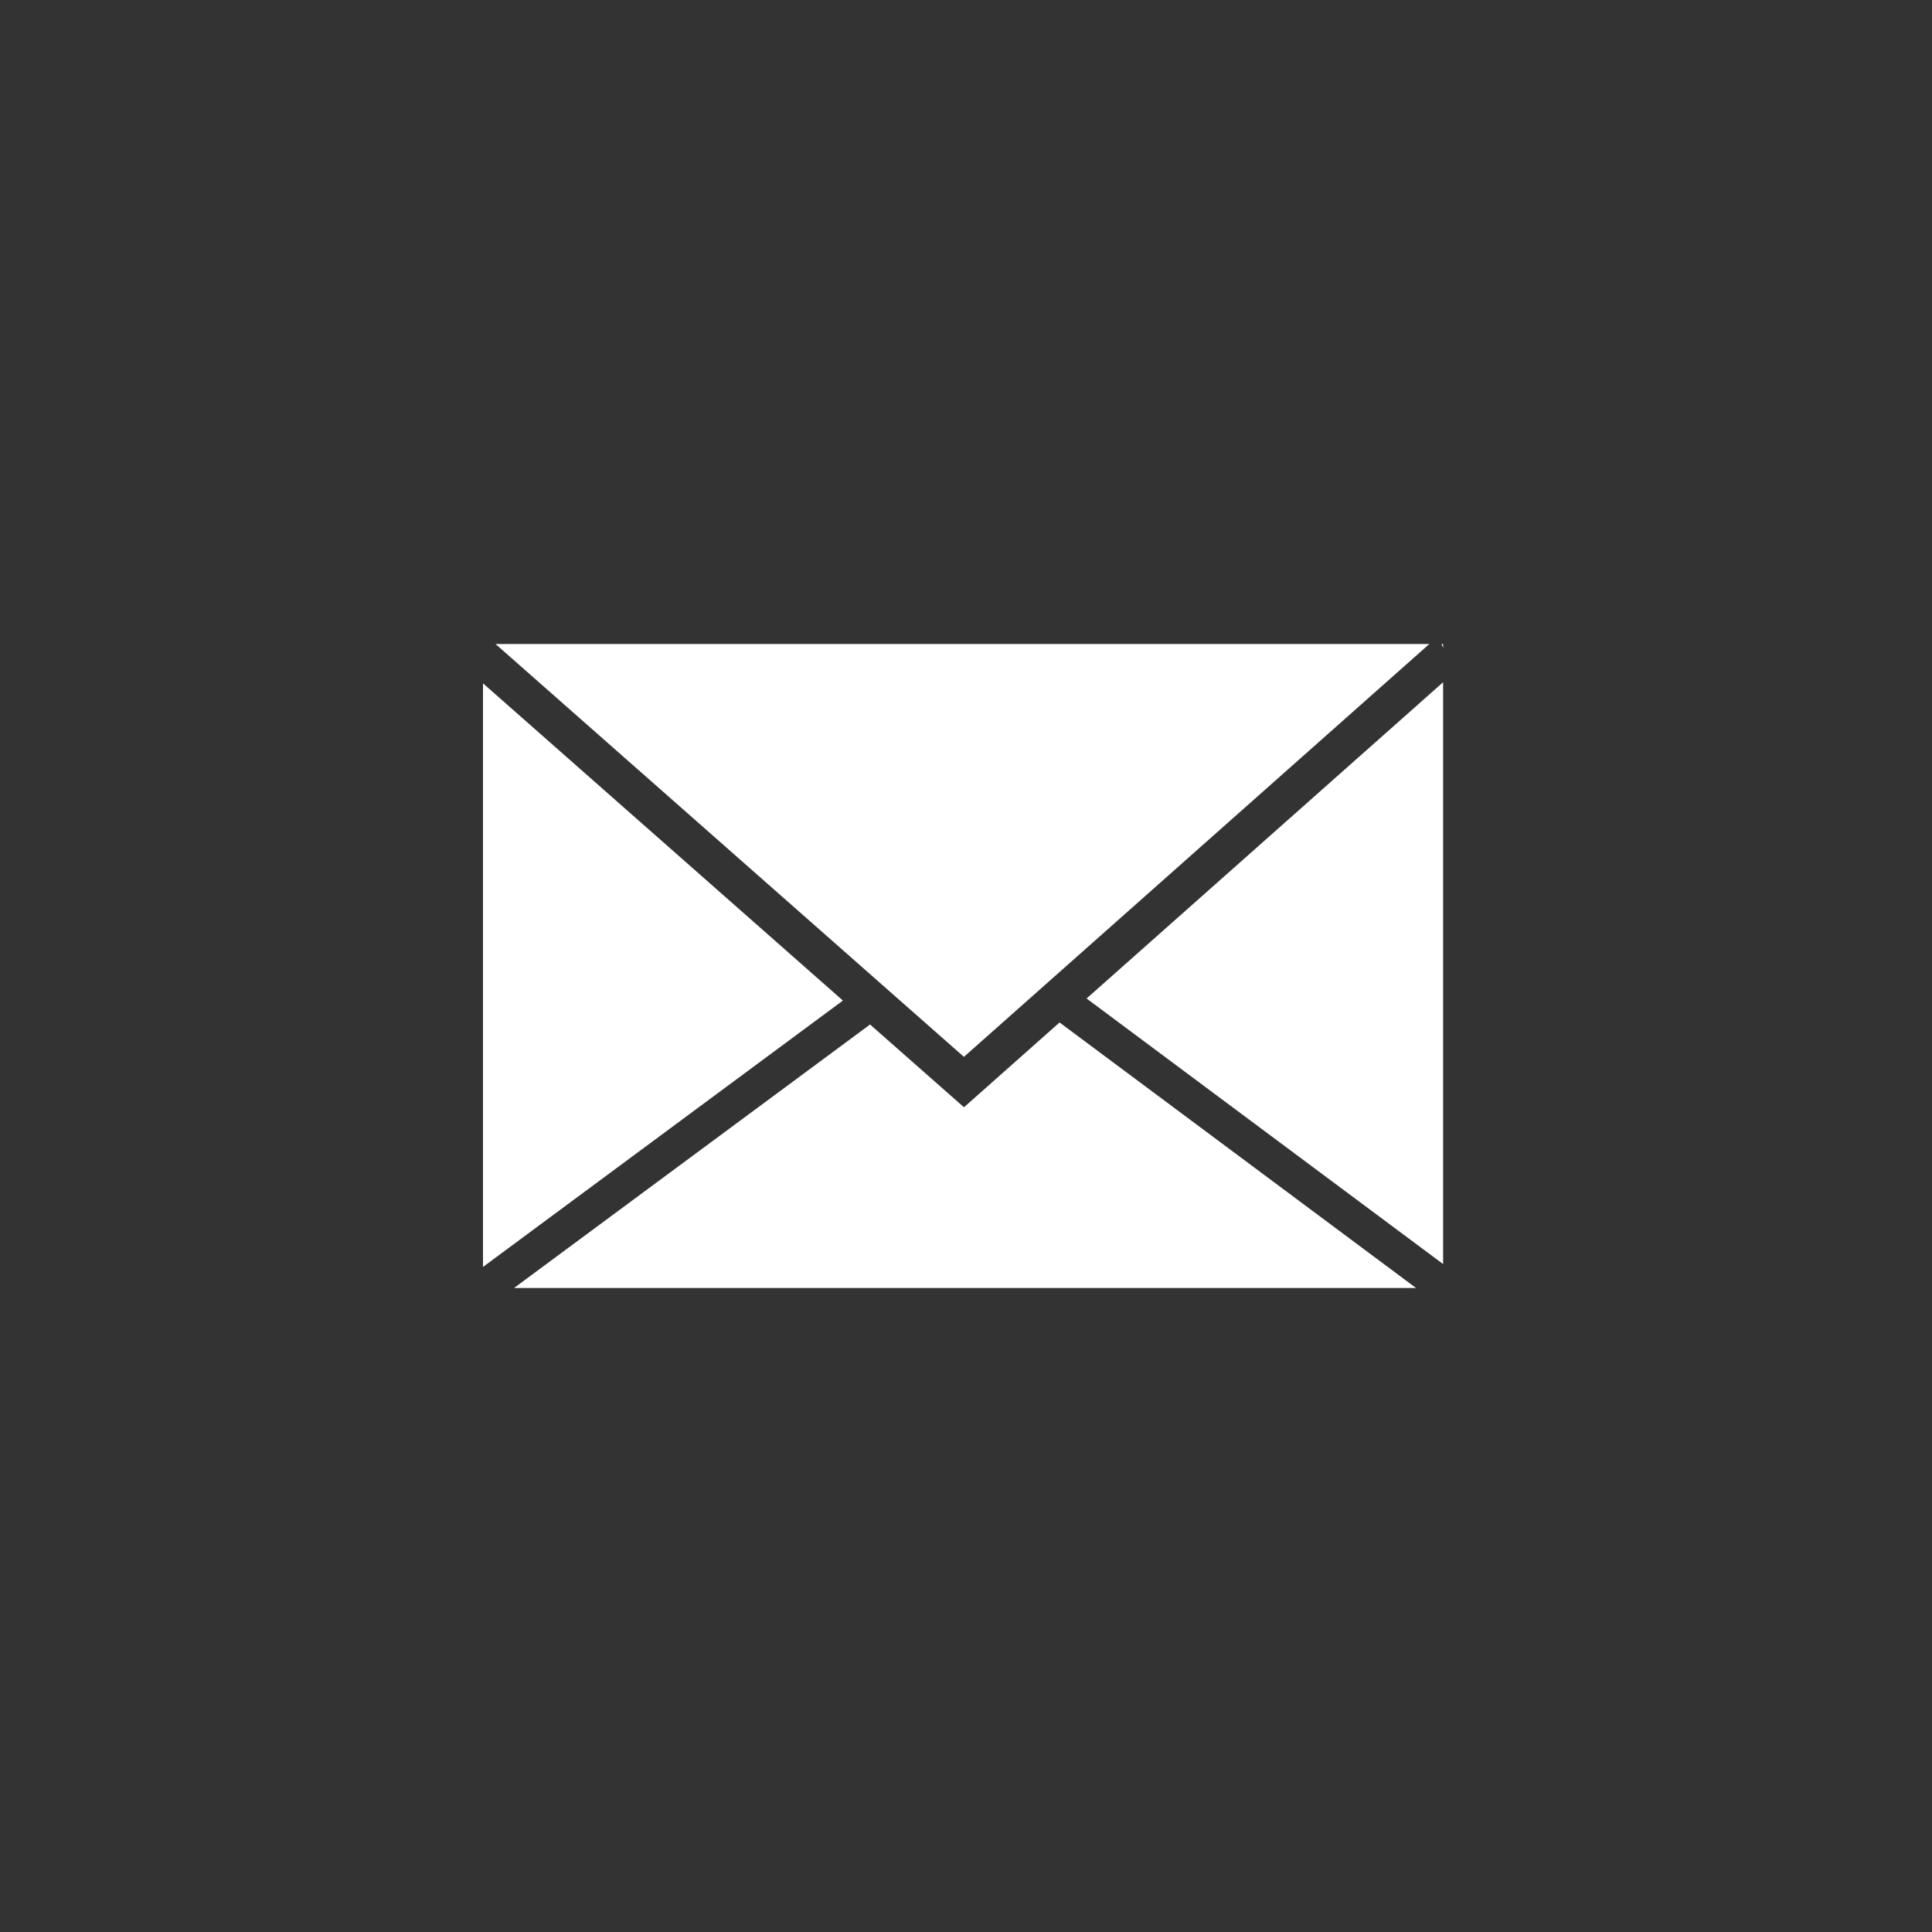 <svg xmlns="http://www.w3.org/2000/svg" width="180" height="180"><rect width="100%" height="100%" fill="#333333" stroke="none"/><path fill="#FFF" fill-rule="evenodd" d="M131.929 120H47.891l33.17-24.55 8.75 7.712 8.906-7.901L131.93 120zm2.522-2.23l-33.217-24.742 33.217-29.466v54.209zM45 118.039V63.665L78.531 93.22 45 118.038zM45.013 60H45v.035l.013-.035zm1.153 0h87.001L89.806 98.465 46.166 60zm88.147 0h.138v.366l-.138-.366z"/></svg>